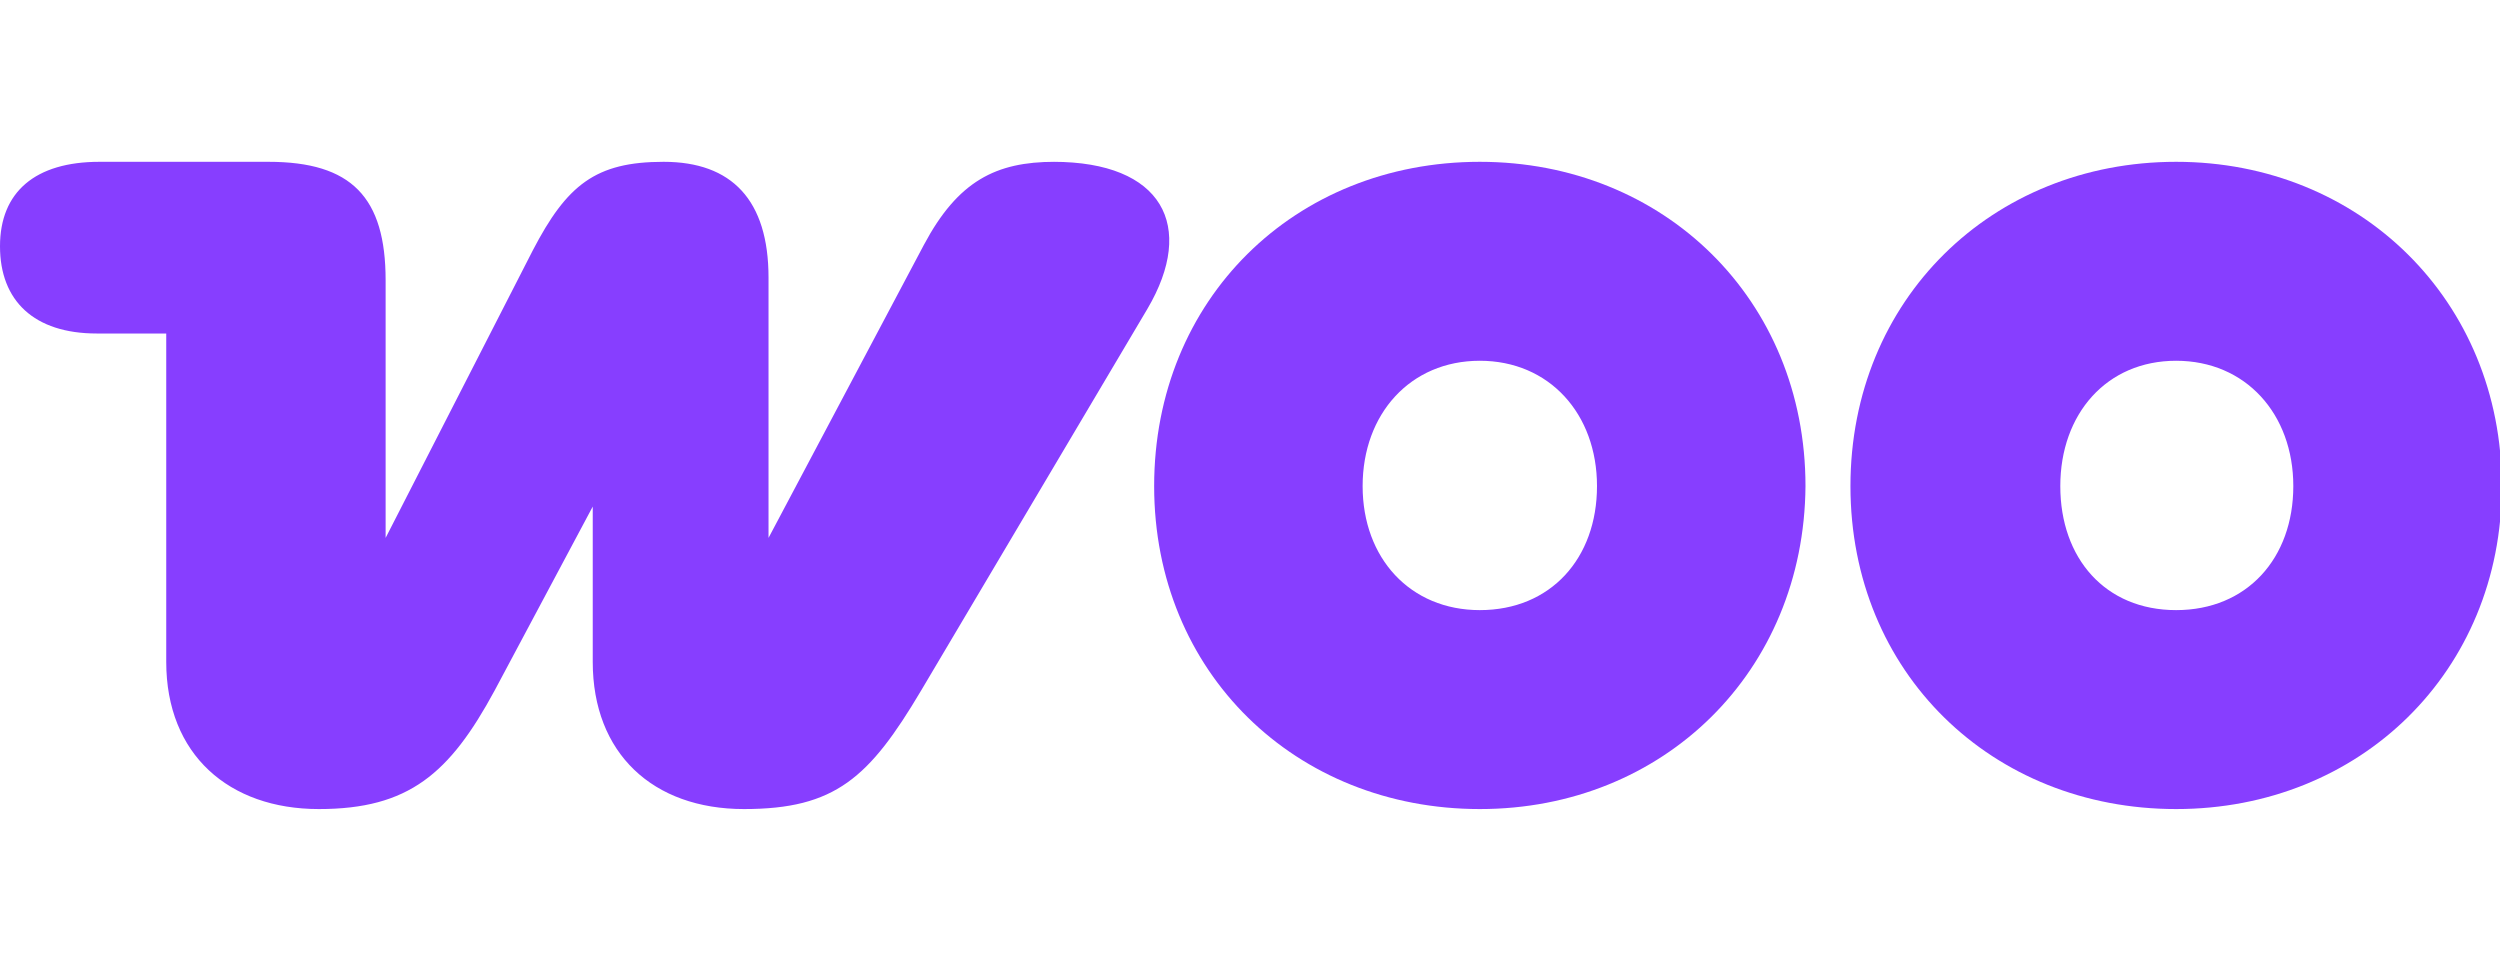 <svg xmlns="http://www.w3.org/2000/svg" width="309" height="120" viewBox="0 0 309 120" fill="none"><g clip-path="url(#clip0_3919_6396)"><path fill-rule="evenodd" clip-rule="evenodd" d="M130.358 20C123.116 20 118.4 22.358 114.189 30.274L94.99 66.484V34.316C94.99 24.716 90.442 20 82.021 20C73.6 20 70.063 22.863 65.853 30.947L47.663 66.484V34.653C47.663 24.379 43.453 20 33.179 20H12.295C4.379 20 0 23.705 0 30.442C0 37.179 4.211 41.221 11.958 41.221H20.547V81.811C20.547 93.263 28.295 100 39.41 100C50.526 100 55.579 95.621 61.137 85.347L73.263 62.611V81.811C73.263 93.095 80.674 100 91.958 100C103.242 100 107.453 96.126 113.853 85.347L141.811 38.19C147.874 27.916 143.663 20 130.189 20C130.189 20 130.189 20 130.358 20Z" fill="#873EFF"></path><path fill-rule="evenodd" clip-rule="evenodd" d="M182.905 20C160 20 142.653 37.011 142.653 60.084C142.653 83.158 160.168 100 182.905 100C205.642 100 222.989 82.99 223.158 60.084C223.158 37.011 205.642 20 182.905 20ZM182.905 75.41C174.316 75.41 168.421 69.01 168.421 60.084C168.421 51.158 174.316 44.59 182.905 44.59C191.495 44.59 197.389 51.158 197.389 60.084C197.389 69.01 191.663 75.41 182.905 75.41Z" fill="#873EFF"></path><path fill-rule="evenodd" clip-rule="evenodd" d="M268.968 20C246.232 20 228.716 37.011 228.716 60.084C228.716 83.158 246.232 100 268.968 100C291.705 100 309.221 82.99 309.221 60.084C309.221 37.179 291.705 20 268.968 20ZM268.968 75.41C260.211 75.41 254.653 69.01 254.653 60.084C254.653 51.158 260.379 44.59 268.968 44.59C277.558 44.59 283.453 51.158 283.453 60.084C283.453 69.01 277.726 75.41 268.968 75.41Z" fill="#873EFF"></path></g><defs><clipPath id="clip0_3919_6396"><rect width="309" height="120" fill="white"></rect></clipPath></defs></svg>